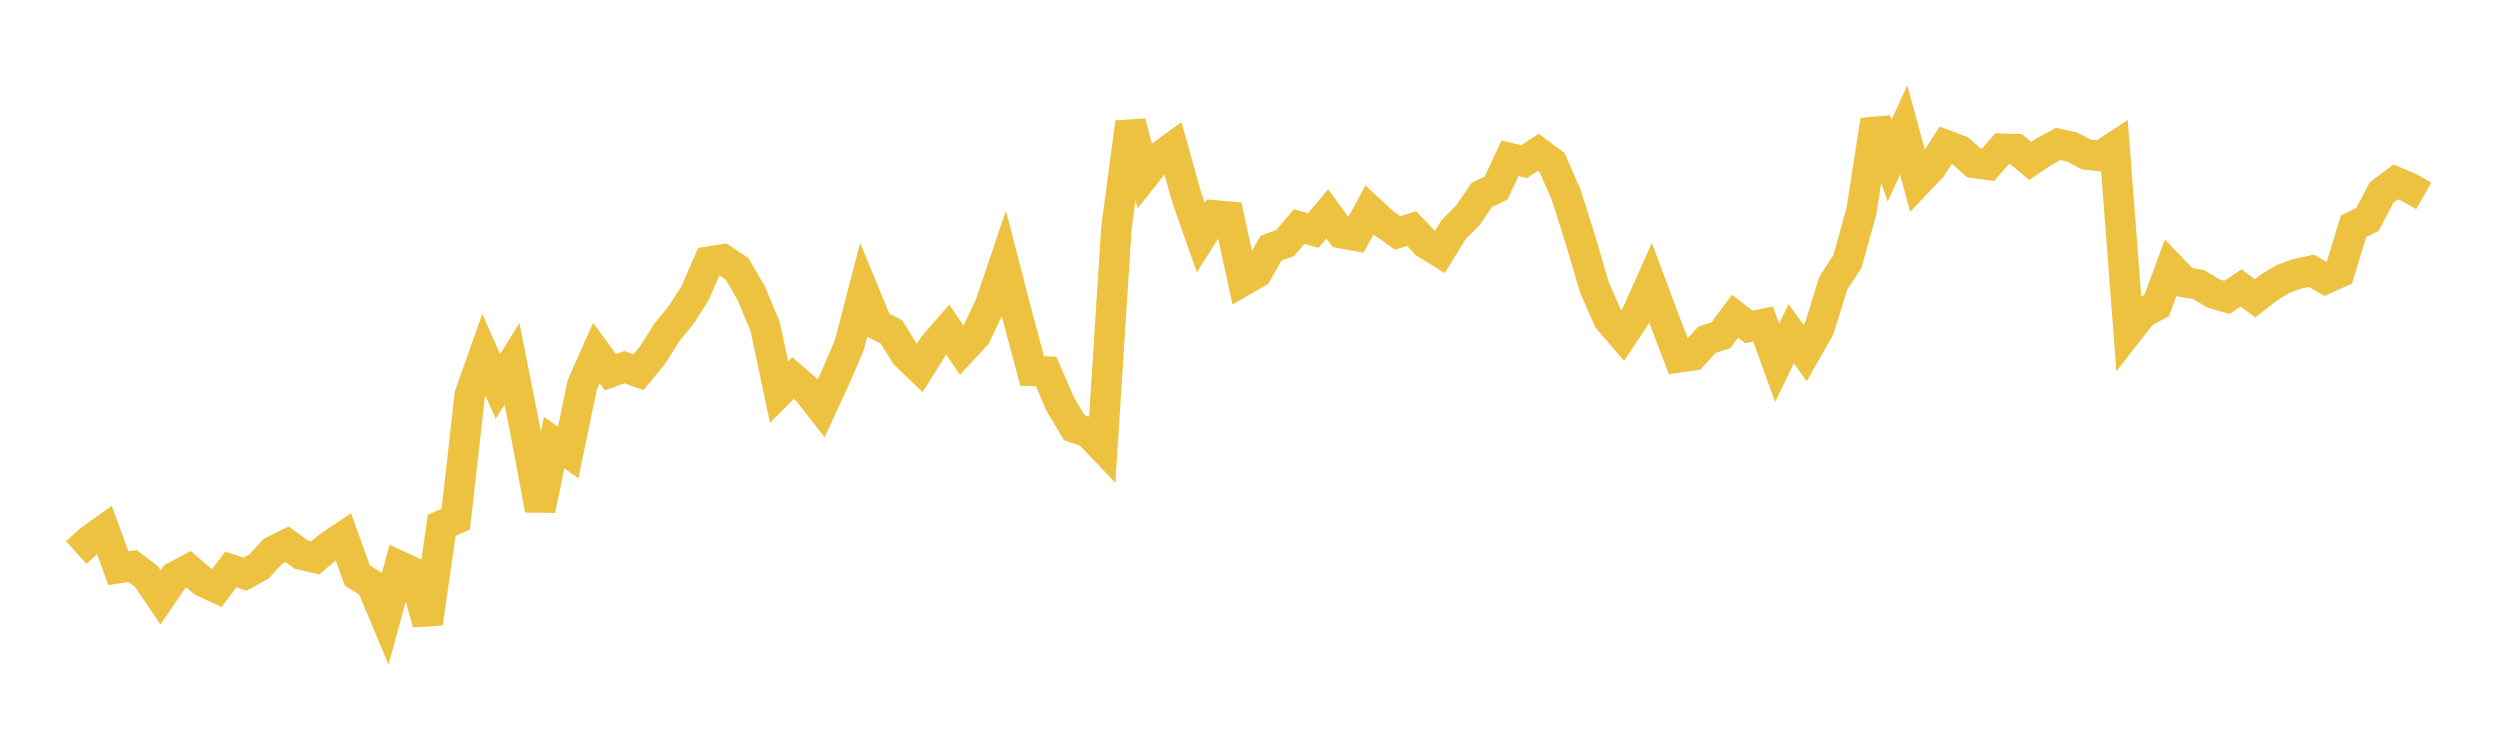 <svg width="164" height="48" xmlns="http://www.w3.org/2000/svg" xmlns:xlink="http://www.w3.org/1999/xlink"><path fill="none" stroke="rgb(237,194,64)" stroke-width="2" d="M5,36.245L5.922,35.413L6.844,34.755L7.766,37.272L8.689,37.133L9.611,37.826L10.533,39.186L11.455,37.84L12.377,37.349L13.299,38.143L14.222,38.576L15.144,37.359L16.066,37.669L16.988,37.163L17.91,36.16L18.832,35.698L19.754,36.381L20.677,36.595L21.599,35.825L22.521,35.208L23.443,37.756L24.365,38.332L25.287,40.532L26.21,37.138L27.132,37.564L28.054,40.893L28.976,34.459L29.898,34.056L30.82,25.888L31.743,23.287L32.665,25.35L33.587,23.868L34.509,28.513L35.431,33.444L36.353,29.037L37.275,29.684L38.198,25.236L39.12,23.159L40.042,24.416L40.964,24.087L41.886,24.413L42.808,23.3L43.731,21.826L44.653,20.704L45.575,19.27L46.497,17.166L47.419,17.016L48.341,17.628L49.263,19.199L50.186,21.385L51.108,25.725L52.03,24.799L52.952,25.603L53.874,26.78L54.796,24.783L55.719,22.628L56.641,19.081L57.563,21.315L58.485,21.775L59.407,23.273L60.329,24.152L61.251,22.681L62.174,21.62L63.096,22.987L64.018,21.985L64.94,20.042L65.862,17.316L66.784,20.88L67.707,24.334L68.629,24.374L69.551,26.515L70.473,28.05L71.395,28.368L72.317,29.332L73.24,14.917L74.162,8.025L75.084,11.493L76.006,10.333L76.928,9.663L77.85,12.958L78.772,15.585L79.695,14.128L80.617,14.212L81.539,18.424L82.461,17.892L83.383,16.276L84.305,15.941L85.228,14.861L86.15,15.12L87.072,14.032L87.994,15.3L88.916,15.467L89.838,13.773L90.76,14.625L91.683,15.281L92.605,14.996L93.527,15.967L94.449,16.538L95.371,15.044L96.293,14.122L97.216,12.777L98.138,12.343L99.06,10.379L99.982,10.608L100.904,9.995L101.826,10.686L102.749,12.8L103.671,15.717L104.593,18.851L105.515,20.945L106.437,22.02L107.359,20.629L108.281,18.566L109.204,21.033L110.126,23.441L111.048,23.307L111.97,22.294L112.892,21.99L113.814,20.745L114.737,21.446L115.659,21.253L116.581,23.803L117.503,21.892L118.425,23.162L119.347,21.535L120.269,18.565L121.192,17.157L122.114,13.842L123.036,7.888L123.958,10.541L124.88,8.524L125.802,11.918L126.725,10.946L127.647,9.521L128.569,9.868L129.491,10.687L130.413,10.812L131.335,9.755L132.257,9.787L133.18,10.557L134.102,9.938L135.024,9.442L135.946,9.65L136.868,10.139L137.79,10.24L138.713,9.634L139.635,21.709L140.557,20.531L141.479,20.04L142.401,17.556L143.323,18.512L144.246,18.668L145.168,19.238L146.09,19.509L147.012,18.888L147.934,19.57L148.856,18.846L149.778,18.298L150.701,17.964L151.623,17.761L152.545,18.294L153.467,17.879L154.389,14.848L155.311,14.389L156.234,12.627L157.156,11.937L158.078,12.324L159,12.851"></path></svg>